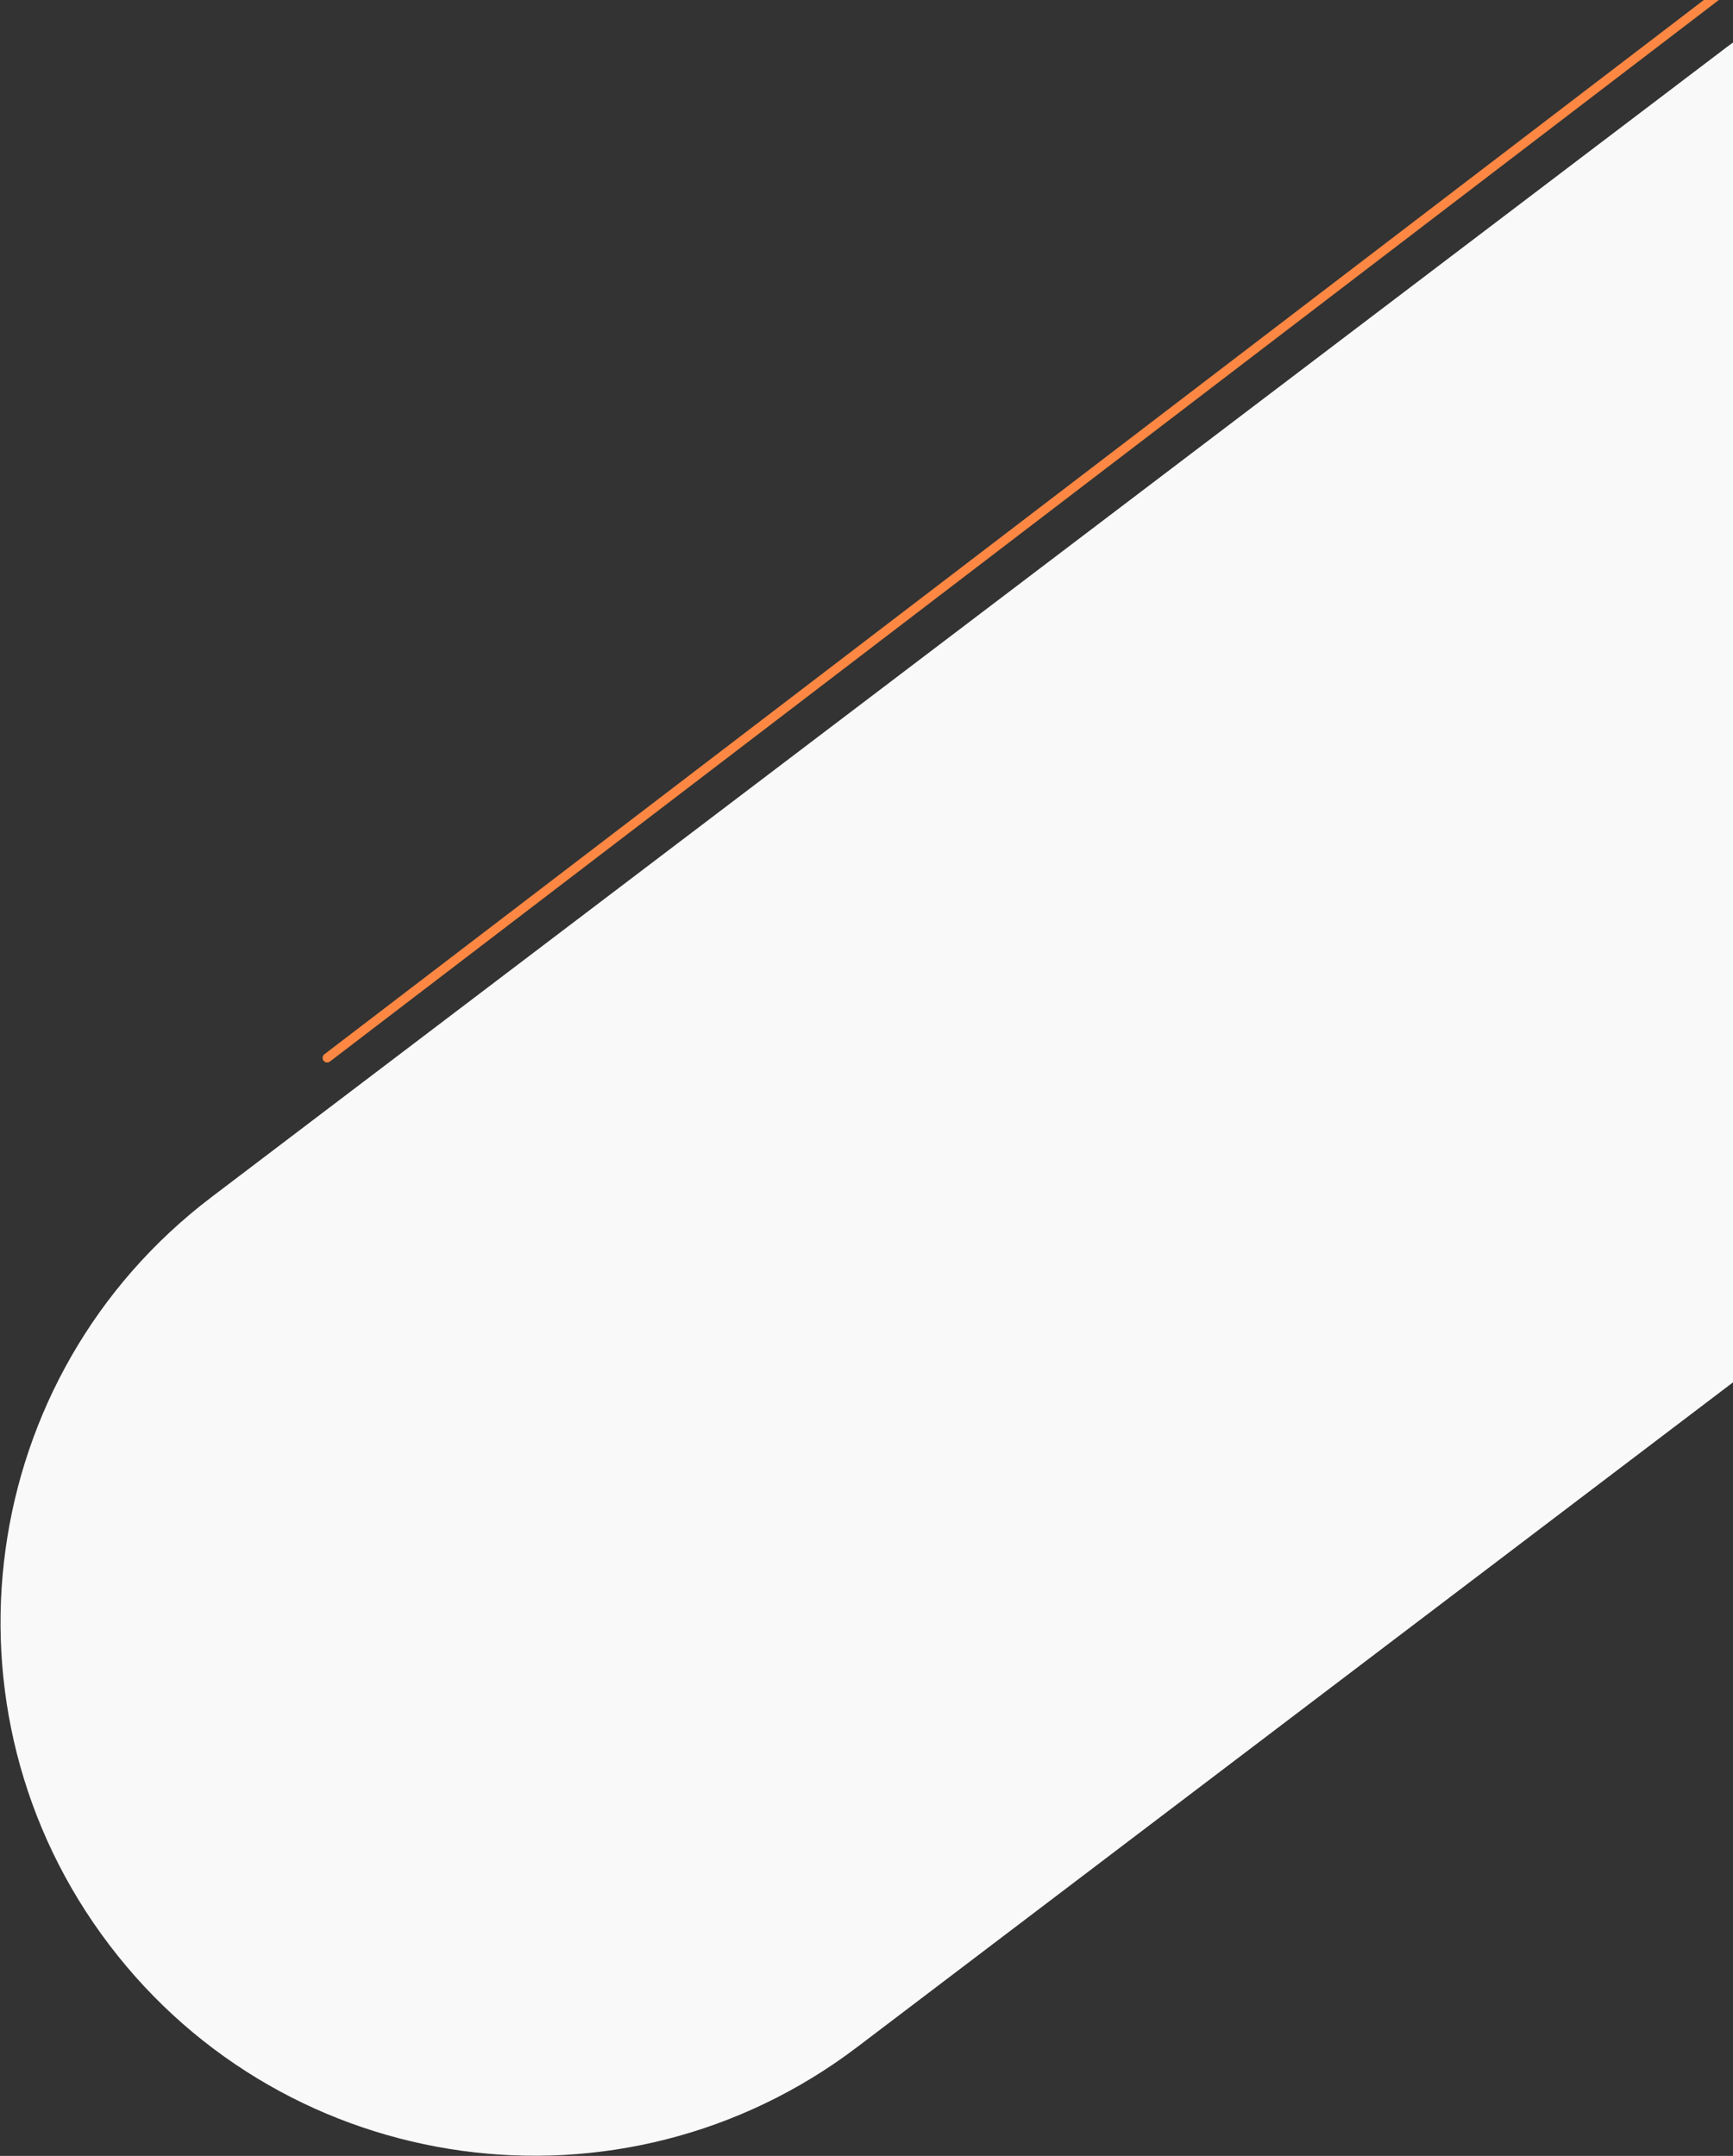 <svg width="753" height="937" viewBox="0 0 753 937" fill="none" xmlns="http://www.w3.org/2000/svg">
<rect x="0" y="0" width="753" height="937" fill="#333333" stroke="none"/>
<path fill-rule="evenodd" clip-rule="evenodd" d="M140.58 460.99C139.91 460.13 140.07 458.88 140.94 458.21L753 -9.69V-4.71L143.35 461.36C142.48 462.02 141.25 461.86 140.58 460.99Z" fill="#FE8843"/>
<path fill-rule="evenodd" clip-rule="evenodd" d="M47.439 845.22C-30.011 743.19 -10.081 597.7 91.939 520.25L508.849 203.77L750.179 20.56C751.119 19.85 752.059 19.17 752.999 18.48V600.8L372.409 889.72C270.389 967.16 124.889 947.24 47.439 845.22Z" fill="#F9F9F9"/>
</svg>
